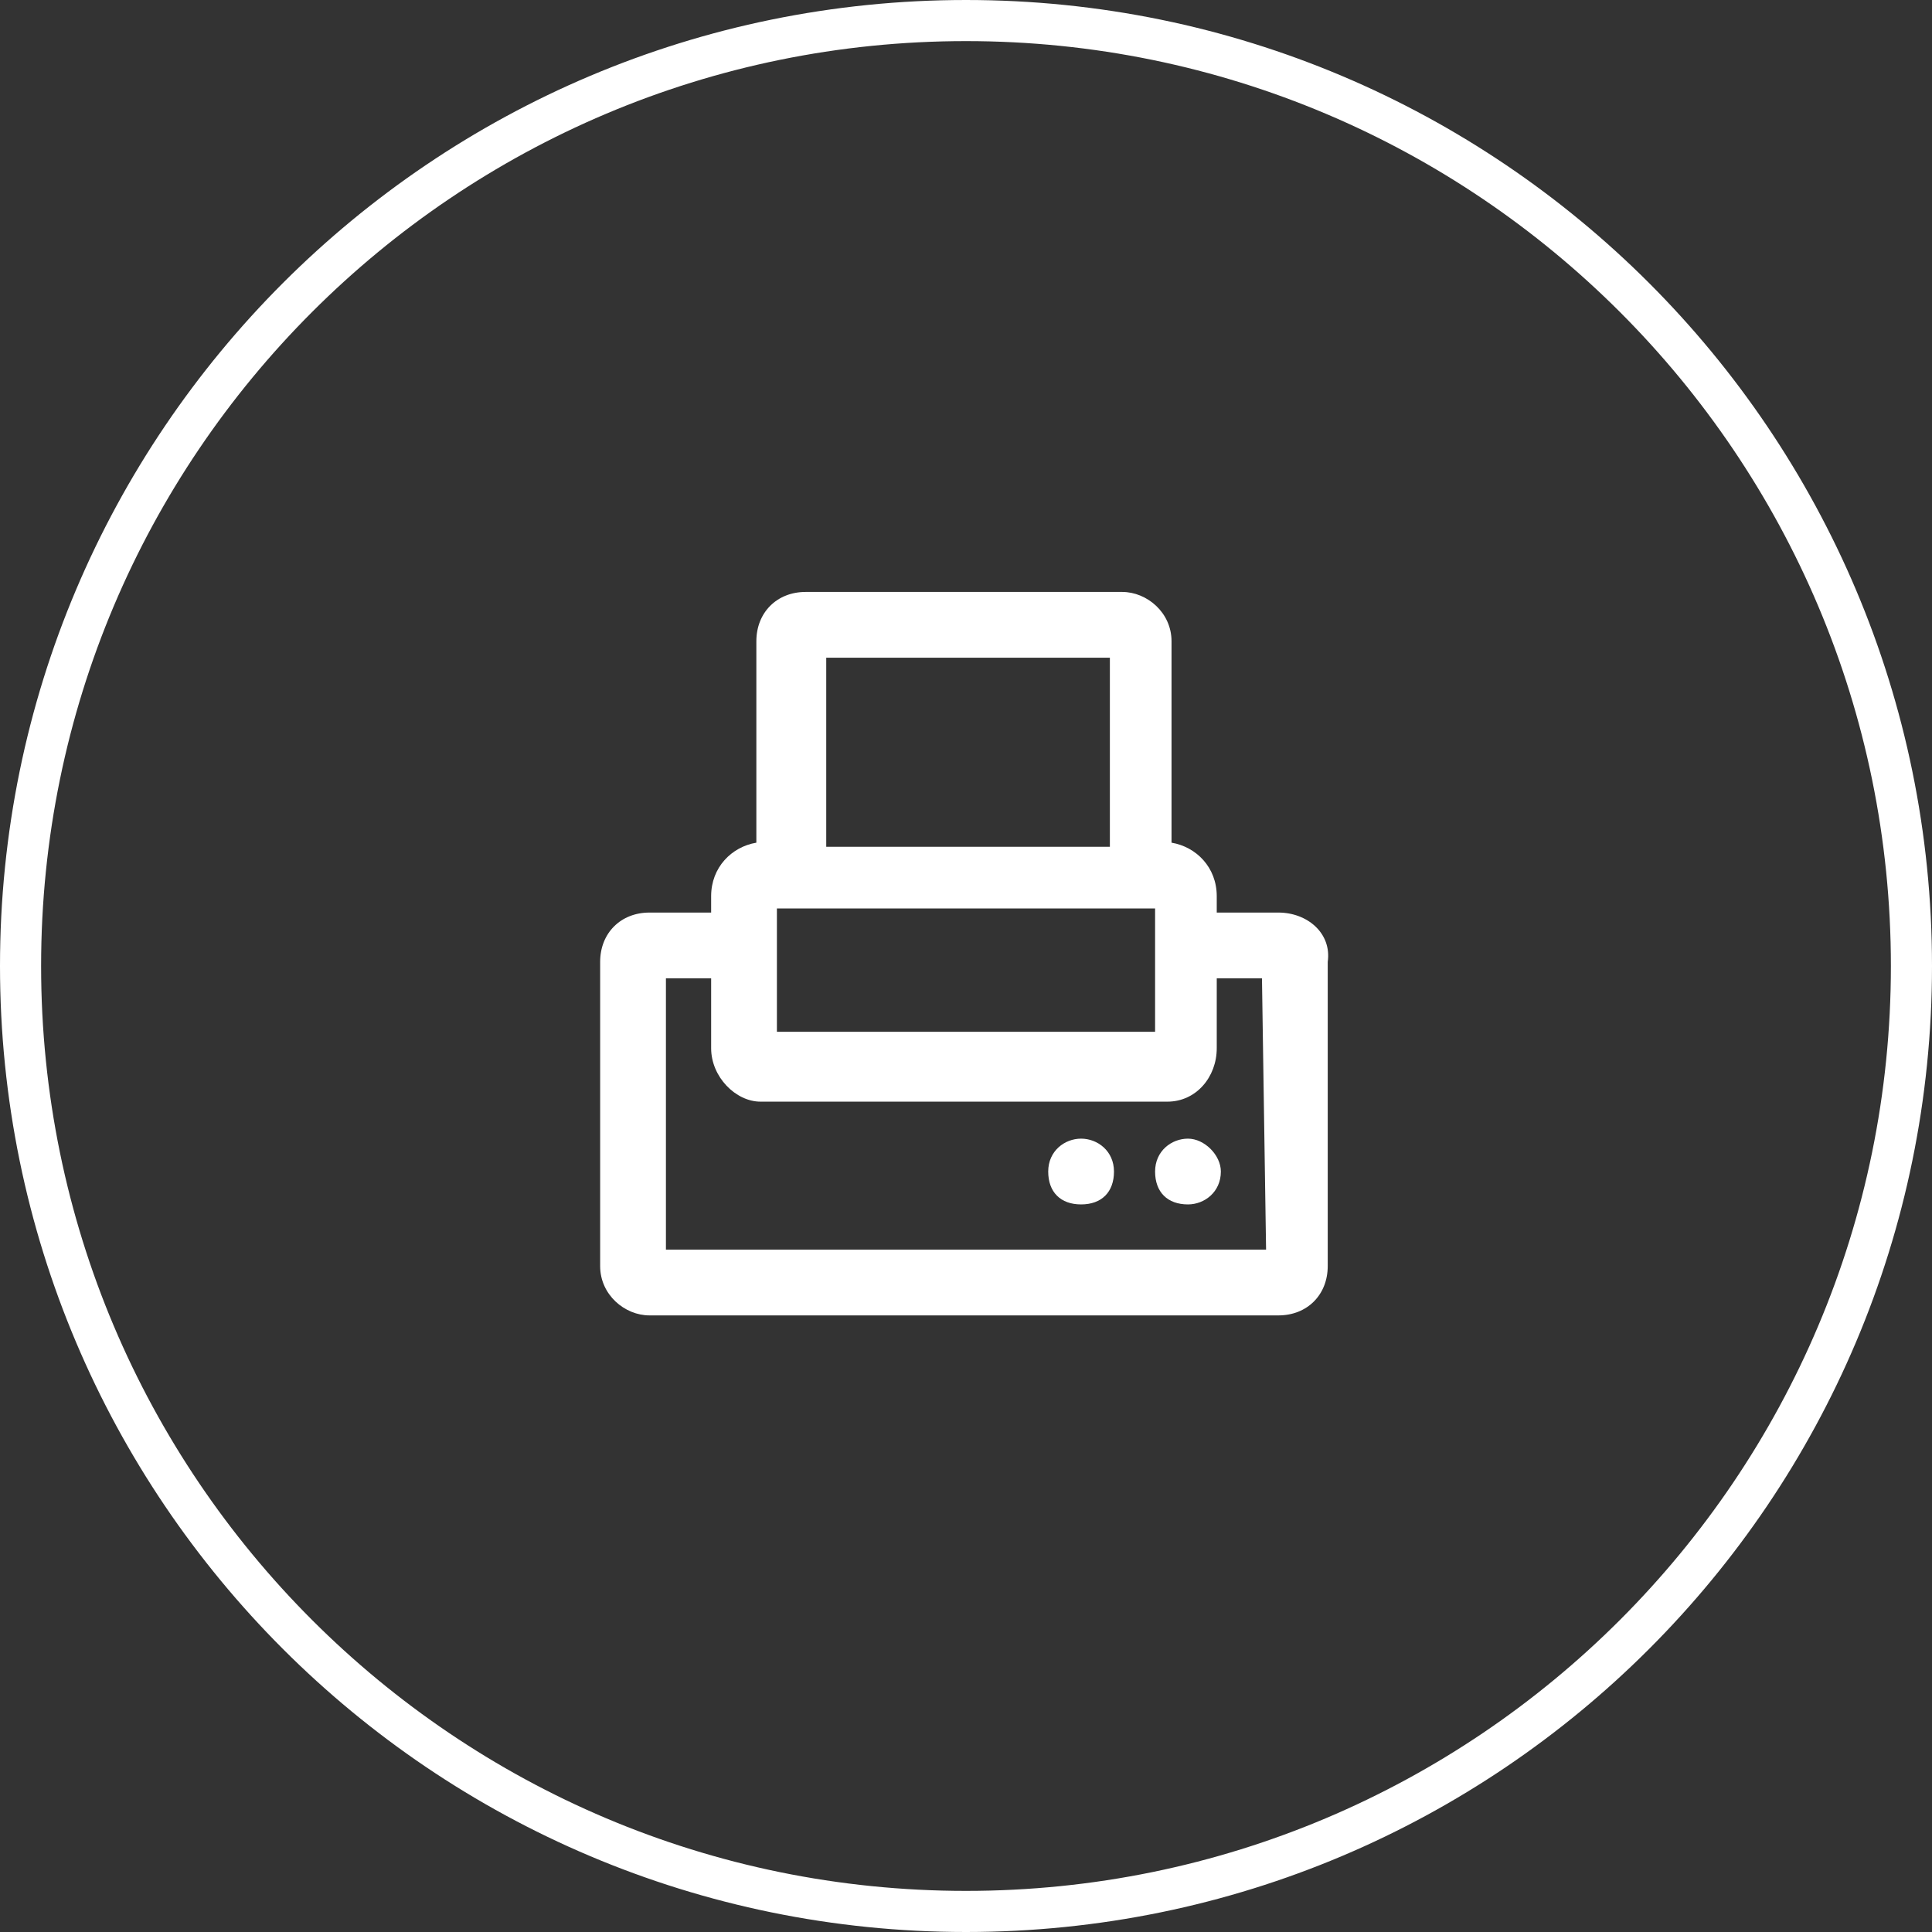 <?xml version="1.0" encoding="utf-8"?>
<!-- Generator: Adobe Illustrator 25.0.1, SVG Export Plug-In . SVG Version: 6.00 Build 0)  -->
<svg version="1.1" id="图层_1" xmlns="http://www.w3.org/2000/svg" xmlns:xlink="http://www.w3.org/1999/xlink" x="0px" y="0px"
	 viewBox="0 0 47 47" style="enable-background:new 0 0 47 47;" xml:space="preserve">
<rect x="0" y="0" width="47" height="47" fill="#333333" stroke="none"/>
<style type="text/css">
	.st0{fill:none;stroke:#FFFFFF;stroke-miterlimit:10;}
	.st1{fill:#FFFFFF;}
</style>
<path class="st0" d="M23.5,46.5c12.7,0,23-10.3,23-23s-10.3-23-23-23s-23,10.3-23,23S10.8,46.5,23.5,46.5z"/>
<path class="st1" d="M31.1,22.2h-1.5v-0.4c0-0.7-0.5-1.2-1.1-1.3v-4.9c0-0.7-0.6-1.2-1.2-1.2h-7.7c-0.7,0-1.2,0.5-1.2,1.2v4.9
	c-0.6,0.1-1.1,0.6-1.1,1.3v0.4h-1.5c-0.7,0-1.2,0.5-1.2,1.2v7.4c0,0.7,0.6,1.2,1.2,1.2h15.3c0.7,0,1.2-0.5,1.2-1.2v-7.4
	C32.4,22.7,31.8,22.2,31.1,22.2z M20.1,16H27v4.6h-6.9V16z M18.9,22.1h9.2v3h-9.2C18.9,25.1,18.9,22.1,18.9,22.1z M30.8,30.4H16.2
	v-6.6h1.1v1.7c0,0.7,0.6,1.3,1.2,1.3h9.9c0.7,0,1.2-0.6,1.2-1.3v-1.7h1.1L30.8,30.4L30.8,30.4z"/>
<path class="st1" d="M26.3,27.7c-0.4,0-0.8,0.3-0.8,0.8s0.3,0.8,0.8,0.8s0.8-0.3,0.8-0.8S26.7,27.7,26.3,27.7z M28.9,27.7
	c-0.4,0-0.8,0.3-0.8,0.8s0.3,0.8,0.8,0.8c0.4,0,0.8-0.3,0.8-0.8C29.7,28.1,29.3,27.7,28.9,27.7z"/>
</svg>
